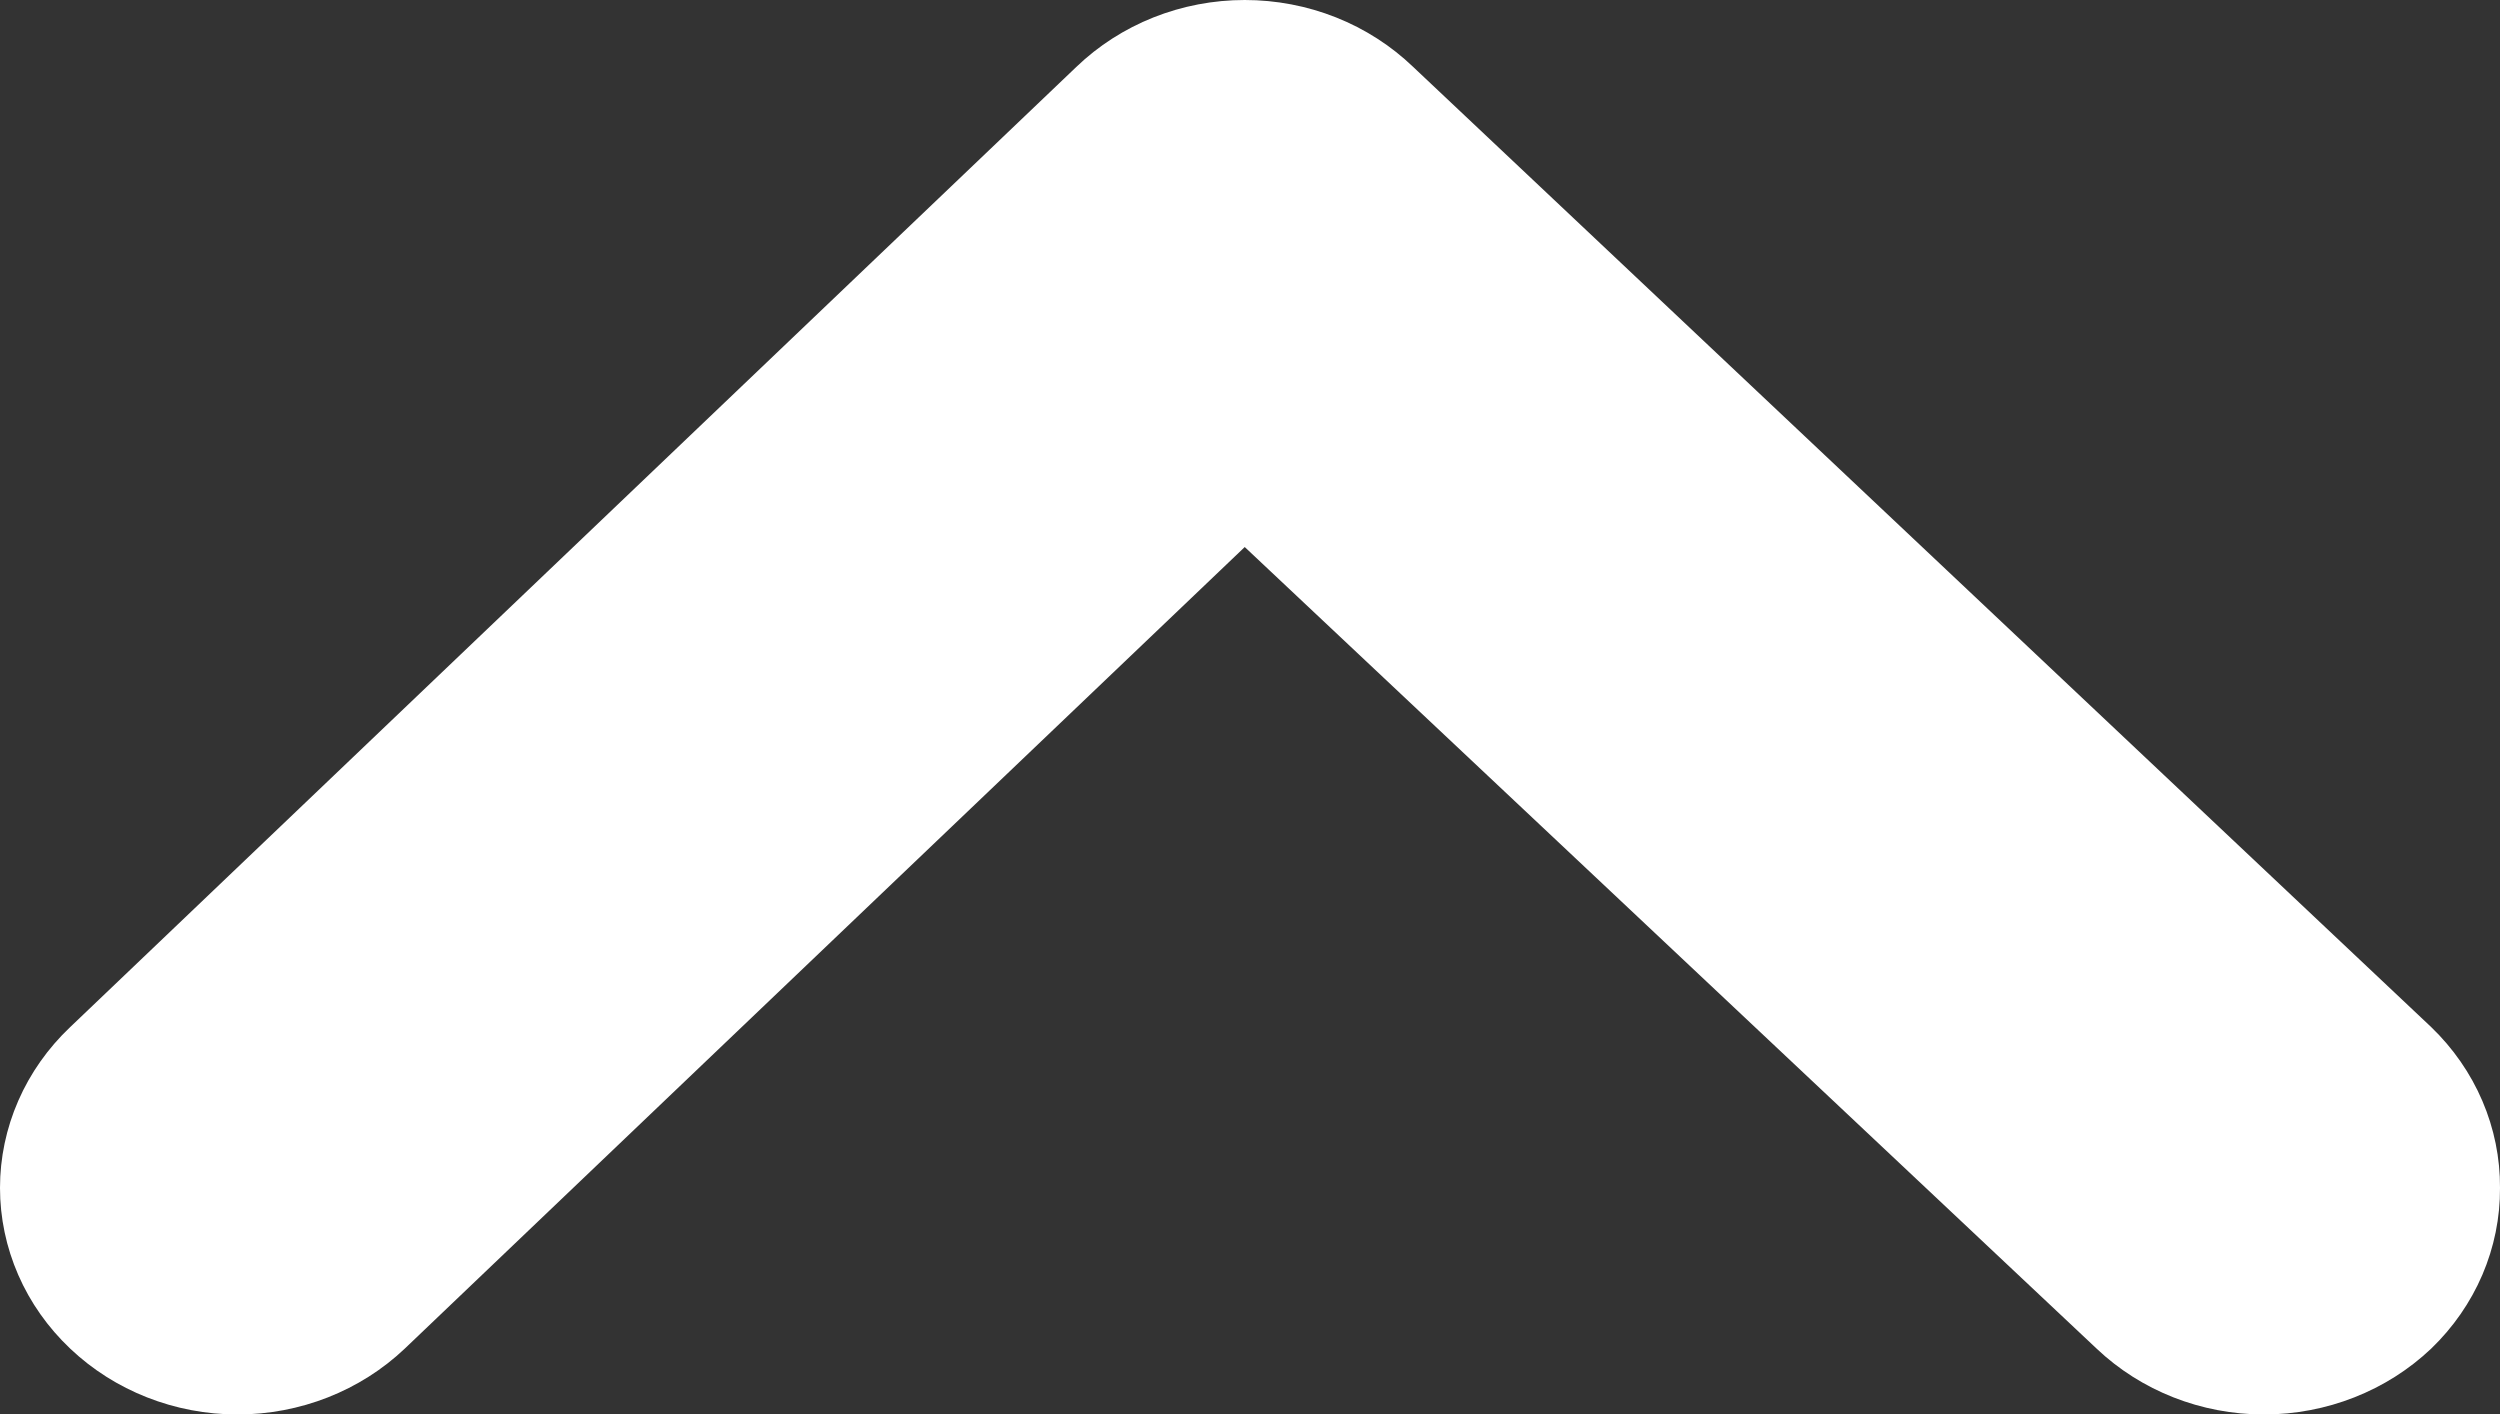 <svg xmlns="http://www.w3.org/2000/svg" width="76" height="43" viewBox="0 0 76 43" fill="none"><rect x="0" y="0" width="76" height="43" fill="#333333" stroke="none"/><path d="M37.84 16.63L12.305 40.998C10.953 42.28 9.125 43 7.219 43C5.314 43 3.485 42.28 2.134 40.998C1.458 40.358 0.921 39.597 0.555 38.758C0.189 37.919 -1.61817e-06 37.02 -1.57845e-06 36.111C-1.53873e-06 35.202 0.189 34.302 0.555 33.464C0.921 32.625 1.458 31.863 2.134 31.223L32.719 2.036C33.389 1.391 34.187 0.879 35.066 0.529C35.945 0.18 36.888 1.61244e-06 37.84 1.65406e-06C38.793 1.69569e-06 39.736 0.18 40.615 0.529C41.494 0.879 42.291 1.391 42.962 2.036L73.908 31.223C74.576 31.866 75.105 32.629 75.464 33.468C75.823 34.307 76.005 35.205 76 36.111C76.005 37.017 75.823 37.915 75.464 38.754C75.105 39.592 74.576 40.355 73.908 40.998C72.556 42.28 70.728 43 68.822 43C66.917 43 65.088 42.28 63.737 40.998L37.84 16.63Z" fill="white"></path></svg>